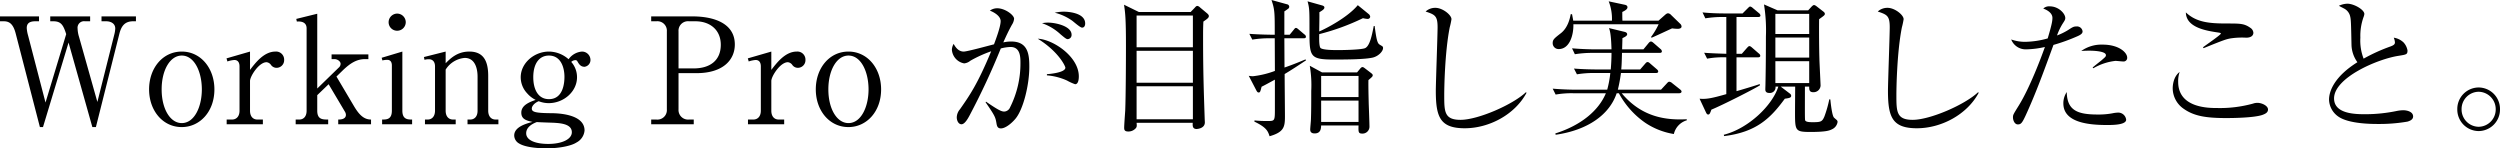<svg xmlns="http://www.w3.org/2000/svg" width="676.76" height="40.16" viewBox="0 0 676.76 40.16"><path d="M-339.94-29.2H-350.5v1.32h1c1.32,0,2.52.48,3.24,3.28L-339.7.76h.84l6.92-22.88L-325.5.76h.96l6.36-25.28c.52-2.04,1.44-3.36,3.72-3.36h.76V-29.2h-9.32v1.32h1.28c1.12,0,2.44.52,2.44,1.96a7.789,7.789,0,0,1-.24,1.56l-4.6,18.32-4.96-17.6a8.567,8.567,0,0,1-.4-2.32,1.755,1.755,0,0,1,2-1.92h1.4V-29.2h-10.8v1.32h.84c2.12,0,2.72,1.08,3.48,3.48l-5.6,18.52-4.72-18.16a9.176,9.176,0,0,1-.36-2c0-1.16.6-1.84,2.32-1.84h1Zm47.48,19.76c0-5.72-3.68-10.24-8.84-10.24s-8.84,4.48-8.84,10.24c0,5.72,3.68,10.2,8.84,10.2C-296.42.76-292.46-3.4-292.46-9.44Zm-3.4,0c0,4.68-2,9.12-5.44,9.12-3.12,0-5.44-3.84-5.44-9.12s2.32-9.16,5.44-9.16C-297.86-18.6-295.86-14.16-295.86-9.44Zm13.04-10.24-6.36,1.84.24.84a7.221,7.221,0,0,1,1.88-.4c1.12,0,1.4.92,1.4,1.72v12c0,1.6-.88,2.4-2.04,2.4h-1.44V0h9.8V-1.28h-1.48c-1.16,0-2-.8-2-2.4v-8.04c0-1.24,2.4-5.08,4.48-5.08a1.692,1.692,0,0,1,1.16.68,1.84,1.84,0,0,0,1.56.84,2.064,2.064,0,0,0,2.04-2.12,2.184,2.184,0,0,0-2.36-2.28c-3.12,0-5.44,3.08-6.88,4.96Zm18.2-10.24-5.68,1.4.16.72c1.2-.12,2.64.16,2.64,1.84V-3.68c0,1.64-.88,2.4-2,2.4h-.96V0h8.8V-1.28c-1.52,0-2.96,0-2.96-2.4v-4.2l3.08-2.96,4.44,7.48a1.709,1.709,0,0,1,.24.8c0,1.28-1.6,1.28-2.08,1.28V0h8.88V-1.28c-1.96,0-3.24-1.32-4.6-3.6l-4.76-8.04,1.68-1.64c2.16-2.08,3.88-3.08,6.12-3.08h.84v-1.28h-9.96v1.28h.76c.88,0,1.68.64,1.68,1.28a1.388,1.388,0,0,1-.52,1.04l-5.8,5.64Zm21.64-.04a2.348,2.348,0,0,0-2.32,2.32,2.3,2.3,0,0,0,2.32,2.32,2.322,2.322,0,0,0,2.32-2.32A2.348,2.348,0,0,0-242.98-29.96ZM-247.06,0h8.12V-1.28c-1.16,0-2.64,0-2.64-2.4v-16l-5.6,1.68.2.72a5.787,5.787,0,0,1,1.32-.16c.88,0,1.24.64,1.24,1.52V-3.68c0,2.4-1.44,2.4-2.64,2.4Zm25.84-3.68c0,1.68-.92,2.4-2,2.4h-.72V0h8.36V-1.28h-.76c-1.24,0-2-.92-2-2.4v-9.44c0-4.16-1.4-6.56-5.12-6.56-3.32,0-5.2,1.96-6.4,3.16v-3.16l-5.88,1.48.16.76a3.79,3.79,0,0,1,1.2-.16c.96,0,1.64.64,1.64,1.92v12c0,1.56-.84,2.4-2,2.4h-.72V0h8.32V-1.28h-.72c-1.12,0-2-.76-2-2.4V-14.8a6.752,6.752,0,0,1,5.16-3.16c3.4,0,3.48,4.2,3.48,5.08Zm24.64-13.92a8.12,8.12,0,0,0-5.32-2.08c-3.96,0-7.64,3.08-7.64,6.96a6.346,6.346,0,0,0,1.76,4.36A7.308,7.308,0,0,0-205.5-6.6c-1.56.56-3.88,1.4-3.88,3.44,0,1.6,1.04,2.12,3.04,2.52-1.8.48-4.96,1.36-4.96,3.68a2.527,2.527,0,0,0,1.32,2.16c1.92,1.2,6.04,1.32,7.4,1.32,3.36,0,6.72-.64,8.16-1.6a4.043,4.043,0,0,0,2.16-3.24c0-4.56-7.56-4.68-9.16-4.68-4.08-.04-5.12-.32-5.12-1.24,0-.8.92-1.64,1.88-2a7.318,7.318,0,0,0,2.68.52c4.12,0,7.68-3.16,7.68-7a6.222,6.222,0,0,0-1.56-4.16,1.645,1.645,0,0,1,1.16-.48.57.57,0,0,1,.52.36c.4.68.84,1.44,1.92,1.44a1.848,1.848,0,0,0,1.6-1.92,2.289,2.289,0,0,0-2.28-2.2A4.875,4.875,0,0,0-196.58-17.6Zm-8.6,17c.76.08,4.04.16,4.72.2,2.08.12,4.76.44,4.76,2.56,0,1.84-2.56,3.16-6.4,3.16-3.48,0-5.96-1-5.96-2.88C-208.06.48-205.78-.36-205.18-.6Zm-.96-12.12c0-3.96,1.8-5.88,4.24-5.88,3.28,0,4.2,3.32,4.2,5.76,0,1.44-.24,6.04-4.2,6.04C-204.9-6.8-206.14-9.56-206.14-12.72Zm31.92-15.16h1.4a2.567,2.567,0,0,1,2.84,2.76V-4.04a2.566,2.566,0,0,1-2.84,2.76h-1.4V0h11.52V-1.28h-1.28a2.586,2.586,0,0,1-2.84-2.76v-9.8h4.88c7.24,0,10.36-3.64,10.36-7.76,0-5.84-5.88-7.6-11.4-7.6h-11.24Zm7.4,2.76a2.567,2.567,0,0,1,2.84-2.76h1.72c3.96,0,6.88,2.32,6.88,6.36,0,4.32-3,6.4-7.36,6.4h-4.08Zm25.12,5.44-6.36,1.84.24.84a7.221,7.221,0,0,1,1.88-.4c1.12,0,1.4.92,1.4,1.72v12c0,1.6-.88,2.4-2.04,2.4h-1.44V0h9.8V-1.28h-1.48c-1.16,0-2-.8-2-2.4v-8.04c0-1.24,2.4-5.08,4.48-5.08a1.692,1.692,0,0,1,1.16.68,1.84,1.84,0,0,0,1.56.84,2.064,2.064,0,0,0,2.04-2.12,2.184,2.184,0,0,0-2.36-2.28c-3.12,0-5.44,3.08-6.88,4.96Zm29.72,10.24c0-5.72-3.68-10.24-8.84-10.24s-8.84,4.48-8.84,10.24c0,5.72,3.68,10.2,8.84,10.2C-115.94.76-111.98-3.4-111.98-9.44Zm-3.4,0c0,4.68-2,9.12-5.44,9.12-3.12,0-5.44-3.84-5.44-9.12s2.32-9.16,5.44-9.16C-117.38-18.6-115.38-14.16-115.38-9.44Zm58.64-17.84c0-3.04-5.04-3.2-5.76-3.2a11.8,11.8,0,0,0-2.48.28,14.035,14.035,0,0,1,4.72,2.16c.4.28,2.16,1.88,2.68,1.88C-56.94-26.16-56.74-26.76-56.74-27.28Zm-3.68,3.04c0-2.32-4.28-3.28-6.4-3.28a8.252,8.252,0,0,0-1.6.16,14.033,14.033,0,0,1,5,3c.96.8,1.56,1.32,1.92,1.32A1.125,1.125,0,0,0-60.42-24.24Zm1.96,11.28c0-5.4-7.04-10.04-11.12-10.2,5.64,3.48,7.48,7.44,7.48,7.84,0,1.36-4.4,1.72-5,1.76v.32a16.422,16.422,0,0,1,5.44,1.4,13.7,13.7,0,0,0,2.2,1C-58.46-10.84-58.46-12.64-58.46-12.96Zm-13.4-2.52c0-3.16-.2-6.92-4.88-6.92a9.407,9.407,0,0,0-2.16.24c.76-1.72,1.44-3.16,2.32-4.76a3.554,3.554,0,0,0,.6-1.64c0-1-2.44-2.84-4.56-2.84a3.361,3.361,0,0,0-2,.64c.56.2,2.92,1.24,2.92,2.84,0,1.44-1.2,4.68-1.8,6.28-1.32.32-7.24,1.96-8.2,1.96-1.12,0-2-.72-2.72-2.08a3.281,3.281,0,0,0-.48,1.6,4.058,4.058,0,0,0,3.32,3.68,3.086,3.086,0,0,0,1.68-.72,33.647,33.647,0,0,1,5.64-2.56c-3.68,8.88-5.84,11.96-8.44,15.68a3.506,3.506,0,0,0-.88,2.2c0,.92.48,1.88,1.28,1.88.88,0,1.76-1.56,2.28-2.56a194.885,194.885,0,0,0,8.36-17.96,11.369,11.369,0,0,1,2.64-.4c2.68,0,2.68,2.8,2.68,4.36A26.41,26.41,0,0,1-77.06-4.6a1.815,1.815,0,0,1-1.56,1.16c-.72,0-1.48-.28-4.96-2.68l-.12.16c2.6,3.76,2.68,4.08,2.96,5.76.12.68.28,1.32,1.2,1.32,1.16,0,2.8-1.28,3.88-2.56C-73.46-4-71.86-10.76-71.86-15.48ZM-42.22-30.4l-4-1.96c.32,2.16.52,3.64.52,11.12,0,4-.04,13.72-.2,17.56-.04.64-.28,3.84-.28,4.6,0,.48.04,1.04,1.08,1.04A2.659,2.659,0,0,0-42.98,1c.24-.36.24-.6.16-1.4h15.2c-.04.68-.12,1.68,1.04,1.68.16,0,2.24-.12,2.24-1.8,0-.16-.04-.8-.04-.84-.24-7.4-.44-12.52-.44-22.2,0-1.76,0-2.44.08-4.24.92-.64,1.48-1,1.48-1.48,0-.2-.08-.4-.44-.72l-1.96-1.64a1.319,1.319,0,0,0-.72-.4c-.24,0-.44.2-.68.48l-1.12,1.16Zm14.64,10.52v8.64H-42.82v-8.64Zm0-9.56v8.6H-42.82v-8.6Zm0,19.16v8.92H-42.82v-8.92Zm48.68-3c0-.24-.2-.4-.56-.68l-1.52-1.16c-.36-.28-.52-.36-.72-.36-.16,0-.4.16-.64.48l-.8.96H7.38l-3.32-1.8a31.091,31.091,0,0,1,.4,6.8c0,3.28,0,5.32-.08,7.68,0,.4-.2,2.36-.2,2.8,0,.52.24,1.04,1.2,1.04C7.1,2.48,7.1,1.04,7.14.32H17.26c-.04,1.72-.08,2.2,1,2.2A1.874,1.874,0,0,0,20.22.68c0-.88-.16-5.24-.2-6.24-.04-1.8-.12-4.72-.08-6.4C20.98-12.84,21.1-12.96,21.1-13.28ZM17.26-7.36H7.14v-5.72H17.26Zm0,6.72H7.14V-6.4H17.26Zm6.64-20a.6.6,0,0,0-.16-.44c-.12-.12-.68-.4-.92-.6-.6-.48-.84-2.28-1.2-4.92h-.24c-.52,2.68-1.08,5.32-2.28,5.96-.88.48-6.16.56-7.32.56-1.12,0-4.16,0-4.8-.56-.4-.4-.4-2.44-.36-3.76a61.643,61.643,0,0,0,11.84-4.32,6.415,6.415,0,0,0,1.24.2.671.671,0,0,0,.72-.56,1.086,1.086,0,0,0-.32-.68l-3.04-2.48c-2.72,3.28-8.48,6.28-10.44,7.12,0-.72.08-4.4.04-5.2.84-.52,1.36-.84,1.36-1.28,0-.24-.12-.44-.72-.6L3.46-33.28c.52,1.88.52,2.48.52,7.76,0,7.2,0,8,6.6,8,2.64,0,8.48,0,10.64-.56C22.7-18.48,23.9-19.76,23.9-20.64ZM3.06-17.32l-.16-.24c-1.44.6-3.04,1.28-5.68,2.2l-.04-7.92H2.42c.24,0,.6-.04.6-.4a.779.779,0,0,0-.4-.64L1.06-25.64c-.36-.32-.56-.44-.72-.44-.24,0-.32.12-.64.52l-1.08,1.32H-2.82v-6.32c.16-.08.88-.6,1.04-.72a.668.668,0,0,0,.28-.52.693.693,0,0,0-.6-.68l-4.2-1.16c.88,2.68.88,3.32.88,9.4h-.72c-.6,0-3.44-.04-6.16-.24l.8,1.56a28.484,28.484,0,0,1,4.72-.36h1.36l.04,8.84A25,25,0,0,1-11.34-13a7.634,7.634,0,0,1-1.12-.12l2.04,3.92q.3.6.6.6c.44,0,.48-.16.84-1.56,1.12-.56,1.76-.92,3.6-1.92v7.76c0,3.44,0,3.44-2.04,3.44a32.448,32.448,0,0,1-3.48-.16l-.04.32C-7.58.88-7.26,1.92-6.82,3.24-2.9,2.12-2.66.68-2.66-2.12c0-1.88-.08-8.96-.08-11.48C-.86-14.72,1.14-16.04,3.06-17.32Zm59.68,8.8-.16-.16c-3.6,3.4-13,7.48-17.72,7.48-4.4,0-4.4-2.24-4.4-6.76,0-1.44.12-11.36,1.48-18.24a20.215,20.215,0,0,0,.48-2.24c0-1.16-2.4-3.08-4.36-3.08a3.816,3.816,0,0,0-2.64,1c2.48.84,3.24,1.12,3.24,4.24,0,2.12-.48,15.12-.48,17.16,0,7.08,1.08,10.2,7.84,10.2C52.58,1.08,59.58-2.6,62.74-8.52ZM104.7-26.44a1,1,0,0,0-.32-.72l-2.52-2.44a1.249,1.249,0,0,0-.8-.44c-.28,0-.52.16-.88.48l-1.72,1.52H88.7c-.04-.6-.04-1.52-.04-2.36.92-.44,1.4-.8,1.4-1.28,0-.4-.32-.6-.76-.68l-4.32-.92a12.959,12.959,0,0,1,.88,5.24H75.38c-.08-.52-.16-.88-.32-1.76H74.7c-.2,1.04-.72,3.64-2.68,5.16-1.8,1.4-2.2,1.72-2.2,2.68a1.585,1.585,0,0,0,1.64,1.6c3,0,4.04-3.92,3.96-6.72H98.5a19.52,19.52,0,0,1-2.08,3.48l.2.16c.8-.32,4.64-2.12,5.52-2.52a12.027,12.027,0,0,0,1.56.12C104.3-25.84,104.7-26.08,104.7-26.44Zm1.44,25.36-.04-.28c-5.52.28-12.12-.48-17.6-7.04h15.6c.28,0,.6-.16.6-.44,0-.24-.16-.4-.4-.6l-2.12-1.68a1.452,1.452,0,0,0-.8-.4c-.2,0-.4.16-.68.48L99.14-9.36H87.46a42.147,42.147,0,0,0,.84-4.52h9.52c.24,0,.56-.08.56-.4,0-.24-.12-.4-.4-.64l-1.76-1.52c-.32-.28-.48-.4-.72-.4s-.4.16-.68.48L93.5-14.84H88.38c.08-.96.12-1.28.2-4.48h10.2c.36,0,.6-.12.6-.44a.957.957,0,0,0-.4-.64L97.14-22c-.32-.28-.52-.4-.72-.4s-.4.12-.72.52l-1.32,1.6H88.62c0-.44.08-2.56.08-3.04.72-.32,1.28-.64,1.28-1.04s-.36-.56-.64-.64l-4.28-1.04c.24.68.56,1.52.68,5.76H81.18c-.52,0-3.4-.04-6.12-.28l.76,1.6a28.774,28.774,0,0,1,4.72-.36h5.2c0,1.48-.08,3.04-.2,4.48h-3.8c-1.16,0-3.64-.04-6.16-.24l.8,1.56a27.145,27.145,0,0,1,4.72-.36h4.32a28.383,28.383,0,0,1-.84,4.52h-8.6c-.56,0-3.4-.04-6.16-.28l.8,1.6a24.685,24.685,0,0,1,4.72-.36h8.88C82.34-3.88,77.74.2,70.54,2.48l.08.36C79.26,1.6,85.18-2.56,87.14-8.4h.6a22.871,22.871,0,0,0,7.2,8.04,19.518,19.518,0,0,0,7.68,3A5.072,5.072,0,0,1,106.14-1.08Zm33.12-9.12c0,.72-.04,1.52,1.08,1.52a1.9,1.9,0,0,0,2-1.8c0-.32-.32-6.64-.32-7.28-.08-2.52-.12-7.36-.08-10.68,1.4-1,1.56-1.12,1.56-1.48a.817.817,0,0,0-.32-.52l-1.96-1.52a1.605,1.605,0,0,0-.64-.32c-.24,0-.56.32-.68.44l-.92,1H130.7l-3.68-1.6a44.041,44.041,0,0,1,.52,8.72c0,6.76-.08,10.76-.12,12.76,0,.48-.04,1.2-.04,1.56,0,.44.2.92,1.04.92a1.54,1.54,0,0,0,1.72-1.72h.76c-1.6,5.08-8.04,11.32-14.76,13.04l.08.36c8.88-1.08,12.68-5,16.44-10.12,1.12-.16,1.72-.24,1.72-.8a.749.749,0,0,0-.32-.56l-2.52-1.92h3.92c0,.96-.04,5.72-.04,6.8,0,5.16,0,5.48,4.2,5.48,4.28,0,5.16-.4,5.8-.72a2.589,2.589,0,0,0,1.52-2,.756.756,0,0,0-.28-.56c-.24-.2-.56-.48-.68-.6-.52-.48-.88-3.72-1-4.92l-.28-.04a31.7,31.7,0,0,1-1.32,4.64c-.6,1.4-.92,1.56-3.16,1.56-1.08,0-2-.08-2.08-.6s-.04-4.68-.04-9.04Zm0-13.28v5.44H130.1v-5.44ZM130.1-11.16v-5.92h9.16v5.92Zm9.16-18.72v5.44H130.1v-5.44Zm-13.8.84c.32,0,.6-.08.6-.44a1.009,1.009,0,0,0-.4-.6l-1.68-1.4a1.463,1.463,0,0,0-.72-.4c-.16,0-.44.28-.68.52L121.22-30H116.5c-1.96,0-4.2-.08-6.12-.28l.76,1.6a28.773,28.773,0,0,1,4.72-.36h.96v9.96c-1.44-.04-4.76-.16-6-.28l.8,1.6a24.358,24.358,0,0,1,5.2-.36v9.96c-4.04,1.16-5.44,1.4-7.24,1.24l1.76,3.76c.12.24.28.52.56.52.4,0,.52-.32.88-1.32,3.12-1.28,11.68-5.64,13.16-6.6l-.08-.32c-1,.36-5,1.56-6.28,1.92v-9.16h5.84c.2,0,.6-.04.6-.44a.905.905,0,0,0-.4-.6l-1.84-1.6c-.32-.28-.52-.4-.72-.4s-.4.24-.64.48l-1.4,1.6h-1.44v-9.96ZM185.14-8.52l-.16-.16c-3.6,3.4-13,7.48-17.72,7.48-4.4,0-4.4-2.24-4.4-6.76,0-1.44.12-11.36,1.48-18.24a20.214,20.214,0,0,0,.48-2.24c0-1.16-2.4-3.08-4.36-3.08a3.816,3.816,0,0,0-2.64,1c2.48.84,3.24,1.12,3.24,4.24,0,2.12-.48,15.12-.48,17.16,0,7.08,1.08,10.2,7.84,10.2C174.98,1.08,181.98-2.6,185.14-8.52Zm40.2-9.52c0-1.36-2.2-3.52-6.64-3.52a9.434,9.434,0,0,0-5.8,1.72c.6-.04,1.28-.08,2.24-.08.52,0,4.44.04,4.44,1.2,0,.4-.12.48-1.32,1.52-.32.24-1.92,1.52-2.28,1.84l.2.2a15.2,15.2,0,0,1,6-2c.28,0,1.72.16,2.04.16A.981.981,0,0,0,225.34-18.04Zm-.28,16.8a2.165,2.165,0,0,0-2.12-1.92,8.572,8.572,0,0,0-1.64.2,20.43,20.43,0,0,1-3.96.32c-5.48,0-8.28-1.12-8.36-6.08a5.376,5.376,0,0,0-.92,3.08C208.06-.32,215.3.2,219.9.2,221.3.2,225.06.2,225.06-1.24Zm-11.8-23.92a1.507,1.507,0,0,0-1.64-1.32c-.76,0-1.04.16-2.32,1a17.026,17.026,0,0,1-2.96,1.44,16.458,16.458,0,0,1,1.48-3.12c.6-.92.76-1.16.76-1.6,0-1.2-1.8-3.16-4.2-3.16a2.273,2.273,0,0,0-1.76.6c.32.12,2.48.88,2.48,2.52,0,.76-.12,1.68-1.28,5.56a23.426,23.426,0,0,1-6.04.92,10.985,10.985,0,0,1-3.84-.64,4.2,4.2,0,0,0,4.04,2.68,24.876,24.876,0,0,0,5.08-.64,5.2,5.2,0,0,1-.2.56c-.72,2.04-3.84,10.4-6.84,15.24-1.56,2.52-1.6,2.56-1.6,3.28,0,.76.44,1.88,1.32,1.88.84,0,1.16-.4,2.08-2.36,2.88-6.24,5.2-12.72,7.56-19.16a49.59,49.59,0,0,0,6.6-2.4C213.14-24.4,213.26-24.8,213.26-25.16Zm46.24.4a1.725,1.725,0,0,0-.84-1.36c-1.64-1.16-2.76-1.16-6.28-1.16-4.76,0-8.28-.28-11.16-3,.08,4.2,5.76,5,9,5.48.24.04.48.12.48.24,0,.36-4.08,3.12-4.84,3.72l.16.24c5.52-2.24,6.04-2.4,7.28-2.64a20.777,20.777,0,0,1,4.24-.2C259.34-23.44,259.5-24.44,259.5-24.76ZM263.46-4c0-1-1.64-1.8-2.88-1.8a3.576,3.576,0,0,0-1.16.2,33.6,33.6,0,0,1-9.8,1.2c-2.2,0-10.48,0-10.48-7.08a7.468,7.468,0,0,1,.4-2.68c-1.88,1.4-1.88,4.12-1.88,4.48a6.786,6.786,0,0,0,2.96,5.48c2.72,1.92,5.84,2.52,11.52,2.52,2,0,7.68-.08,9.88-.88C262.62-2.8,263.46-3.12,263.46-4Zm39.28,1.88c0-1.28-1.64-1.68-2.72-1.68a10.931,10.931,0,0,0-1.52.16,42.062,42.062,0,0,1-8.6.92c-2.6,0-8.56,0-8.56-4.28,0-5.6,11.72-10.64,17.4-11.52,2.2-.36,2.48-.36,2.48-1.48a4.315,4.315,0,0,0-1.08-2.16,4.876,4.876,0,0,0-2.64-1.28,4.026,4.026,0,0,1,.32,1.28c0,.56-.44.8-1.16,1.08a46.555,46.555,0,0,0-7.32,3.32,13.563,13.563,0,0,1-.88-5.68,15.071,15.071,0,0,1,.84-5.52,3.607,3.607,0,0,0,.24-.88c0-1.2-2.84-2.8-4.6-2.8a5.712,5.712,0,0,0-2.28.56c.28.2.44.24,1.56.84a3.194,3.194,0,0,1,1.48,2.04c.2.84.24,1.52.36,7.76a8.381,8.381,0,0,0,1.6,4.64c-6.08,3.8-7.68,7.68-7.68,10.16a5.77,5.77,0,0,0,2.52,4.56c2.92,2.04,9.44,2,10.8,2a44.667,44.667,0,0,0,7.92-.64C301.74-.88,302.74-1.2,302.74-2.12Zm23.52-1.96a5.822,5.822,0,0,0-5.8-5.88,5.814,5.814,0,0,0-5.76,5.88,5.823,5.823,0,0,0,5.76,5.92A5.83,5.83,0,0,0,326.26-4.08Zm-1.16.04A4.686,4.686,0,0,1,320.46.68a4.687,4.687,0,0,1-4.6-4.76,4.678,4.678,0,0,1,4.6-4.72A4.7,4.7,0,0,1,325.1-4.04Z" transform="translate(350.5 33.64)"/></svg>